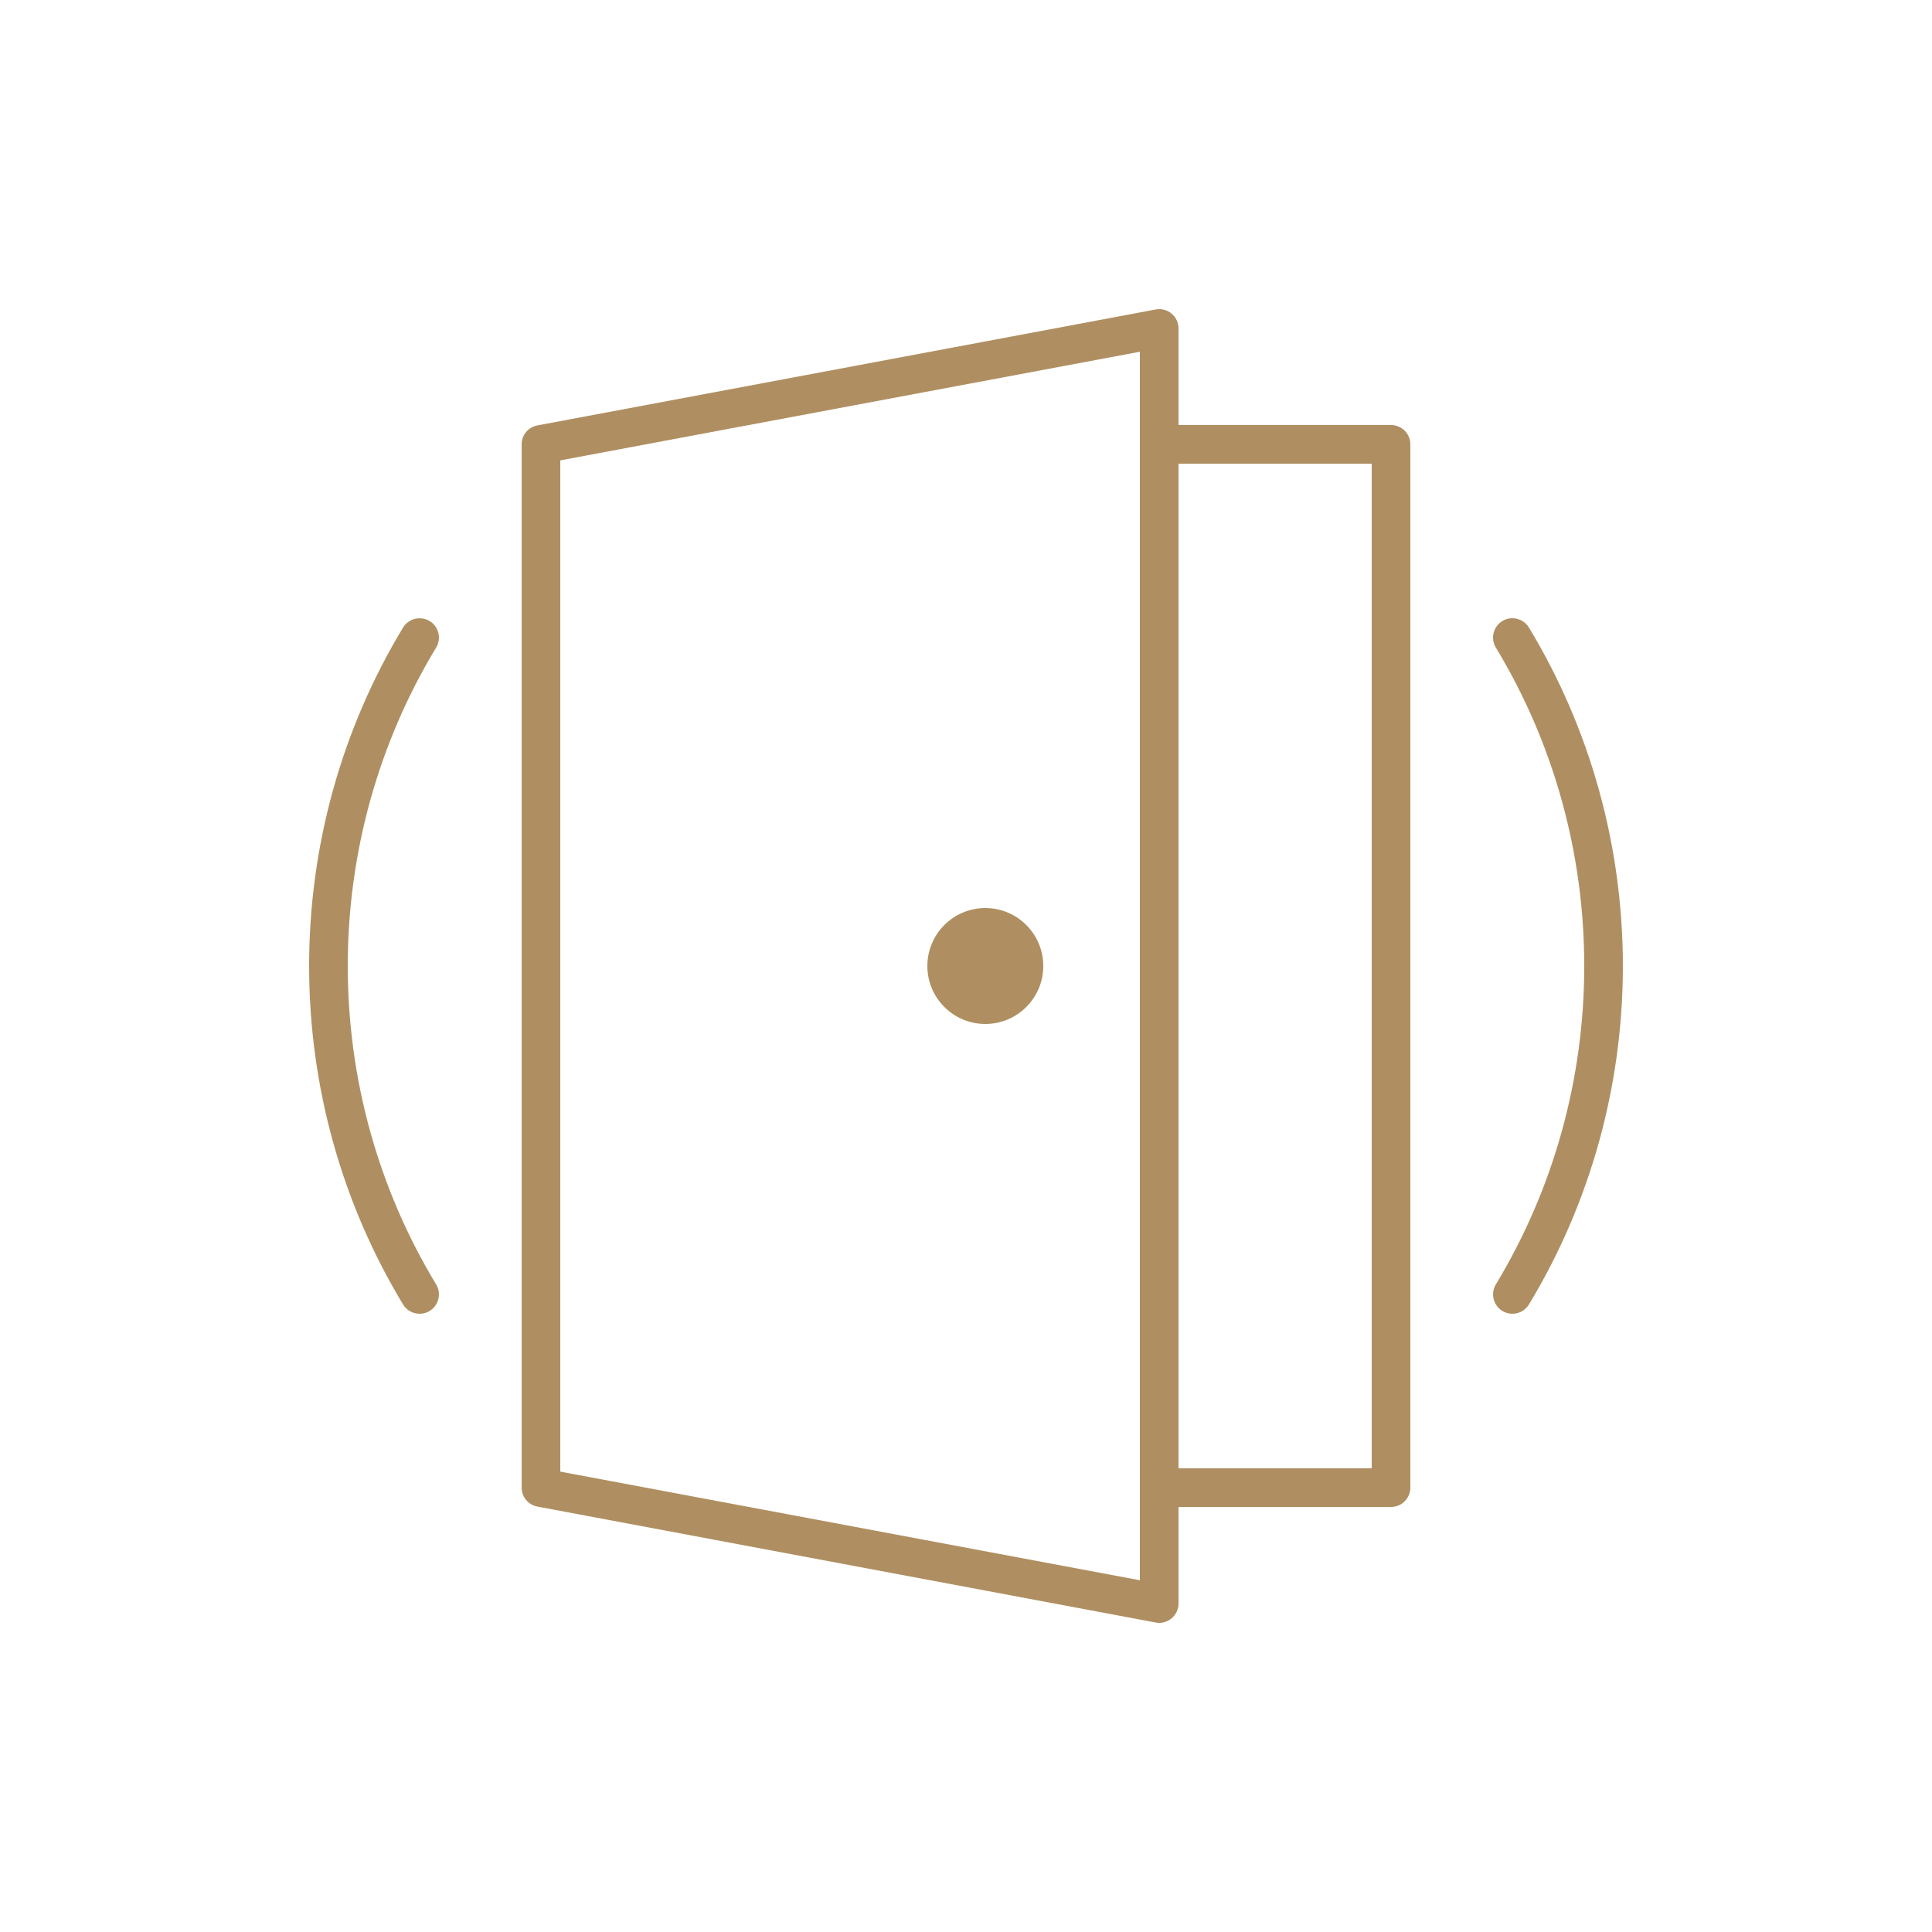 <svg width="48" height="48" viewBox="0 0 48 48" fill="none" xmlns="http://www.w3.org/2000/svg">
<path d="M28.712 7.689L13.352 10.569C13.124 10.612 12.96 10.809 12.96 11.04V36.96C12.96 37.191 13.125 37.388 13.352 37.431L28.712 40.311C28.741 40.316 28.77 40.32 28.8 40.32C28.911 40.32 29.019 40.281 29.106 40.209C29.216 40.118 29.28 39.983 29.28 39.84V37.44H34.56C34.825 37.44 35.04 37.225 35.04 36.96V11.04C35.04 10.775 34.825 10.56 34.56 10.56H29.28V8.16C29.28 8.017 29.217 7.882 29.107 7.791C28.997 7.699 28.852 7.662 28.712 7.689ZM28.32 8.739V39.261L13.92 36.562V11.438L28.32 8.739ZM29.28 11.52H34.08V36.48H29.28V11.52ZM37.506 15.364C37.444 15.373 37.382 15.395 37.326 15.429C37.099 15.568 37.027 15.863 37.164 16.089C38.601 18.464 39.36 21.2 39.36 24C39.36 26.8 38.6 29.536 37.164 31.911C37.027 32.138 37.101 32.433 37.327 32.571C37.405 32.618 37.49 32.64 37.575 32.64C37.737 32.64 37.895 32.558 37.986 32.409C39.513 29.884 40.32 26.976 40.32 24C40.32 21.024 39.513 18.116 37.986 15.591C37.883 15.421 37.691 15.337 37.506 15.364ZM10.494 15.366C10.309 15.339 10.117 15.421 10.014 15.591C8.487 18.116 7.68 21.024 7.68 24C7.68 26.976 8.487 29.884 10.014 32.409C10.104 32.558 10.263 32.64 10.425 32.64C10.509 32.64 10.597 32.618 10.674 32.571C10.901 32.432 10.973 32.137 10.836 31.911C9.398 29.536 8.64 26.8 8.64 24C8.64 21.2 9.398 18.464 10.836 16.089C10.973 15.862 10.901 15.567 10.674 15.429C10.617 15.395 10.556 15.375 10.494 15.366ZM24.48 22.56C23.685 22.56 23.04 23.205 23.04 24C23.04 24.795 23.685 25.44 24.48 25.44C25.275 25.44 25.92 24.795 25.92 24C25.92 23.205 25.275 22.56 24.48 22.56Z" fill="#AF8F61"/>
</svg>
